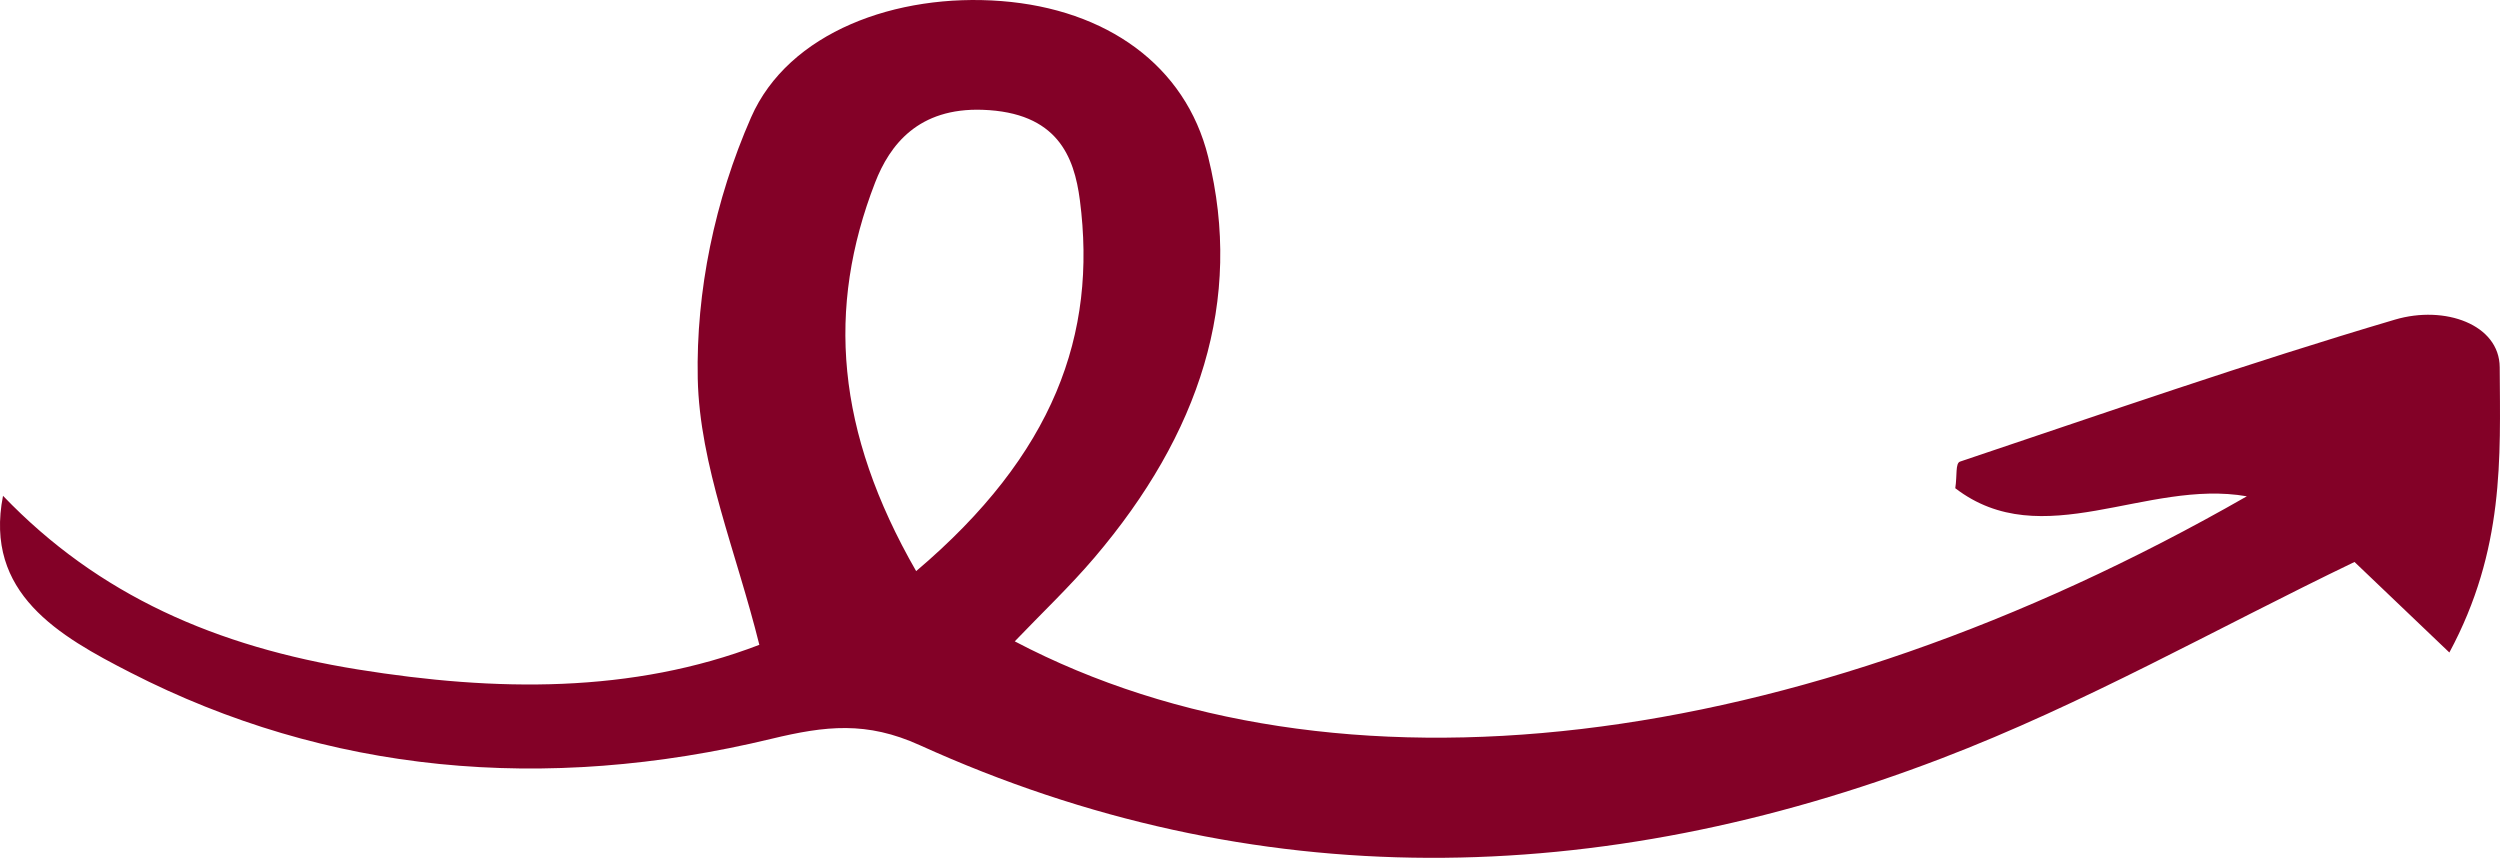 <?xml version="1.0" encoding="UTF-8"?> <svg xmlns="http://www.w3.org/2000/svg" width="102" height="35" viewBox="0 0 102 35" fill="none"><path d="M41.402 26.167C54.465 33.031 73.224 30.813 91.671 20.249C87.567 19.531 83.315 22.639 79.775 19.919C79.856 19.402 79.773 18.899 79.97 18.833C85.857 16.856 91.712 14.816 97.716 13.04C99.748 12.44 101.978 13.237 101.988 14.986C102.009 18.67 102.191 22.427 99.934 26.622C98.191 24.958 96.974 23.797 96.064 22.928C90.374 25.666 85.065 28.706 79.182 30.955C65.29 36.267 51.21 36.612 37.526 30.403C35.359 29.42 33.691 29.61 31.477 30.143C22.194 32.382 13.334 31.543 5.326 27.442C2.414 25.951 -0.658 24.208 0.123 20.229C4.023 24.299 8.842 26.386 14.6 27.314C20.24 28.223 25.789 28.3 30.981 26.309C30.045 22.529 28.542 18.994 28.468 15.443C28.395 11.888 29.157 8.181 30.643 4.791C32.167 1.312 36.572 -0.292 40.86 0.044C45.14 0.379 48.366 2.663 49.292 6.396C50.747 12.262 48.939 17.709 44.658 22.744C43.654 23.925 42.487 25.033 41.402 26.167ZM37.379 23.302C42.999 18.538 44.769 13.646 44.059 8.168C43.827 6.382 43.14 4.585 40.089 4.48C37.472 4.39 36.302 5.904 35.703 7.452C33.719 12.571 34.1 17.594 37.379 23.302Z" fill="#830127"></path></svg> 